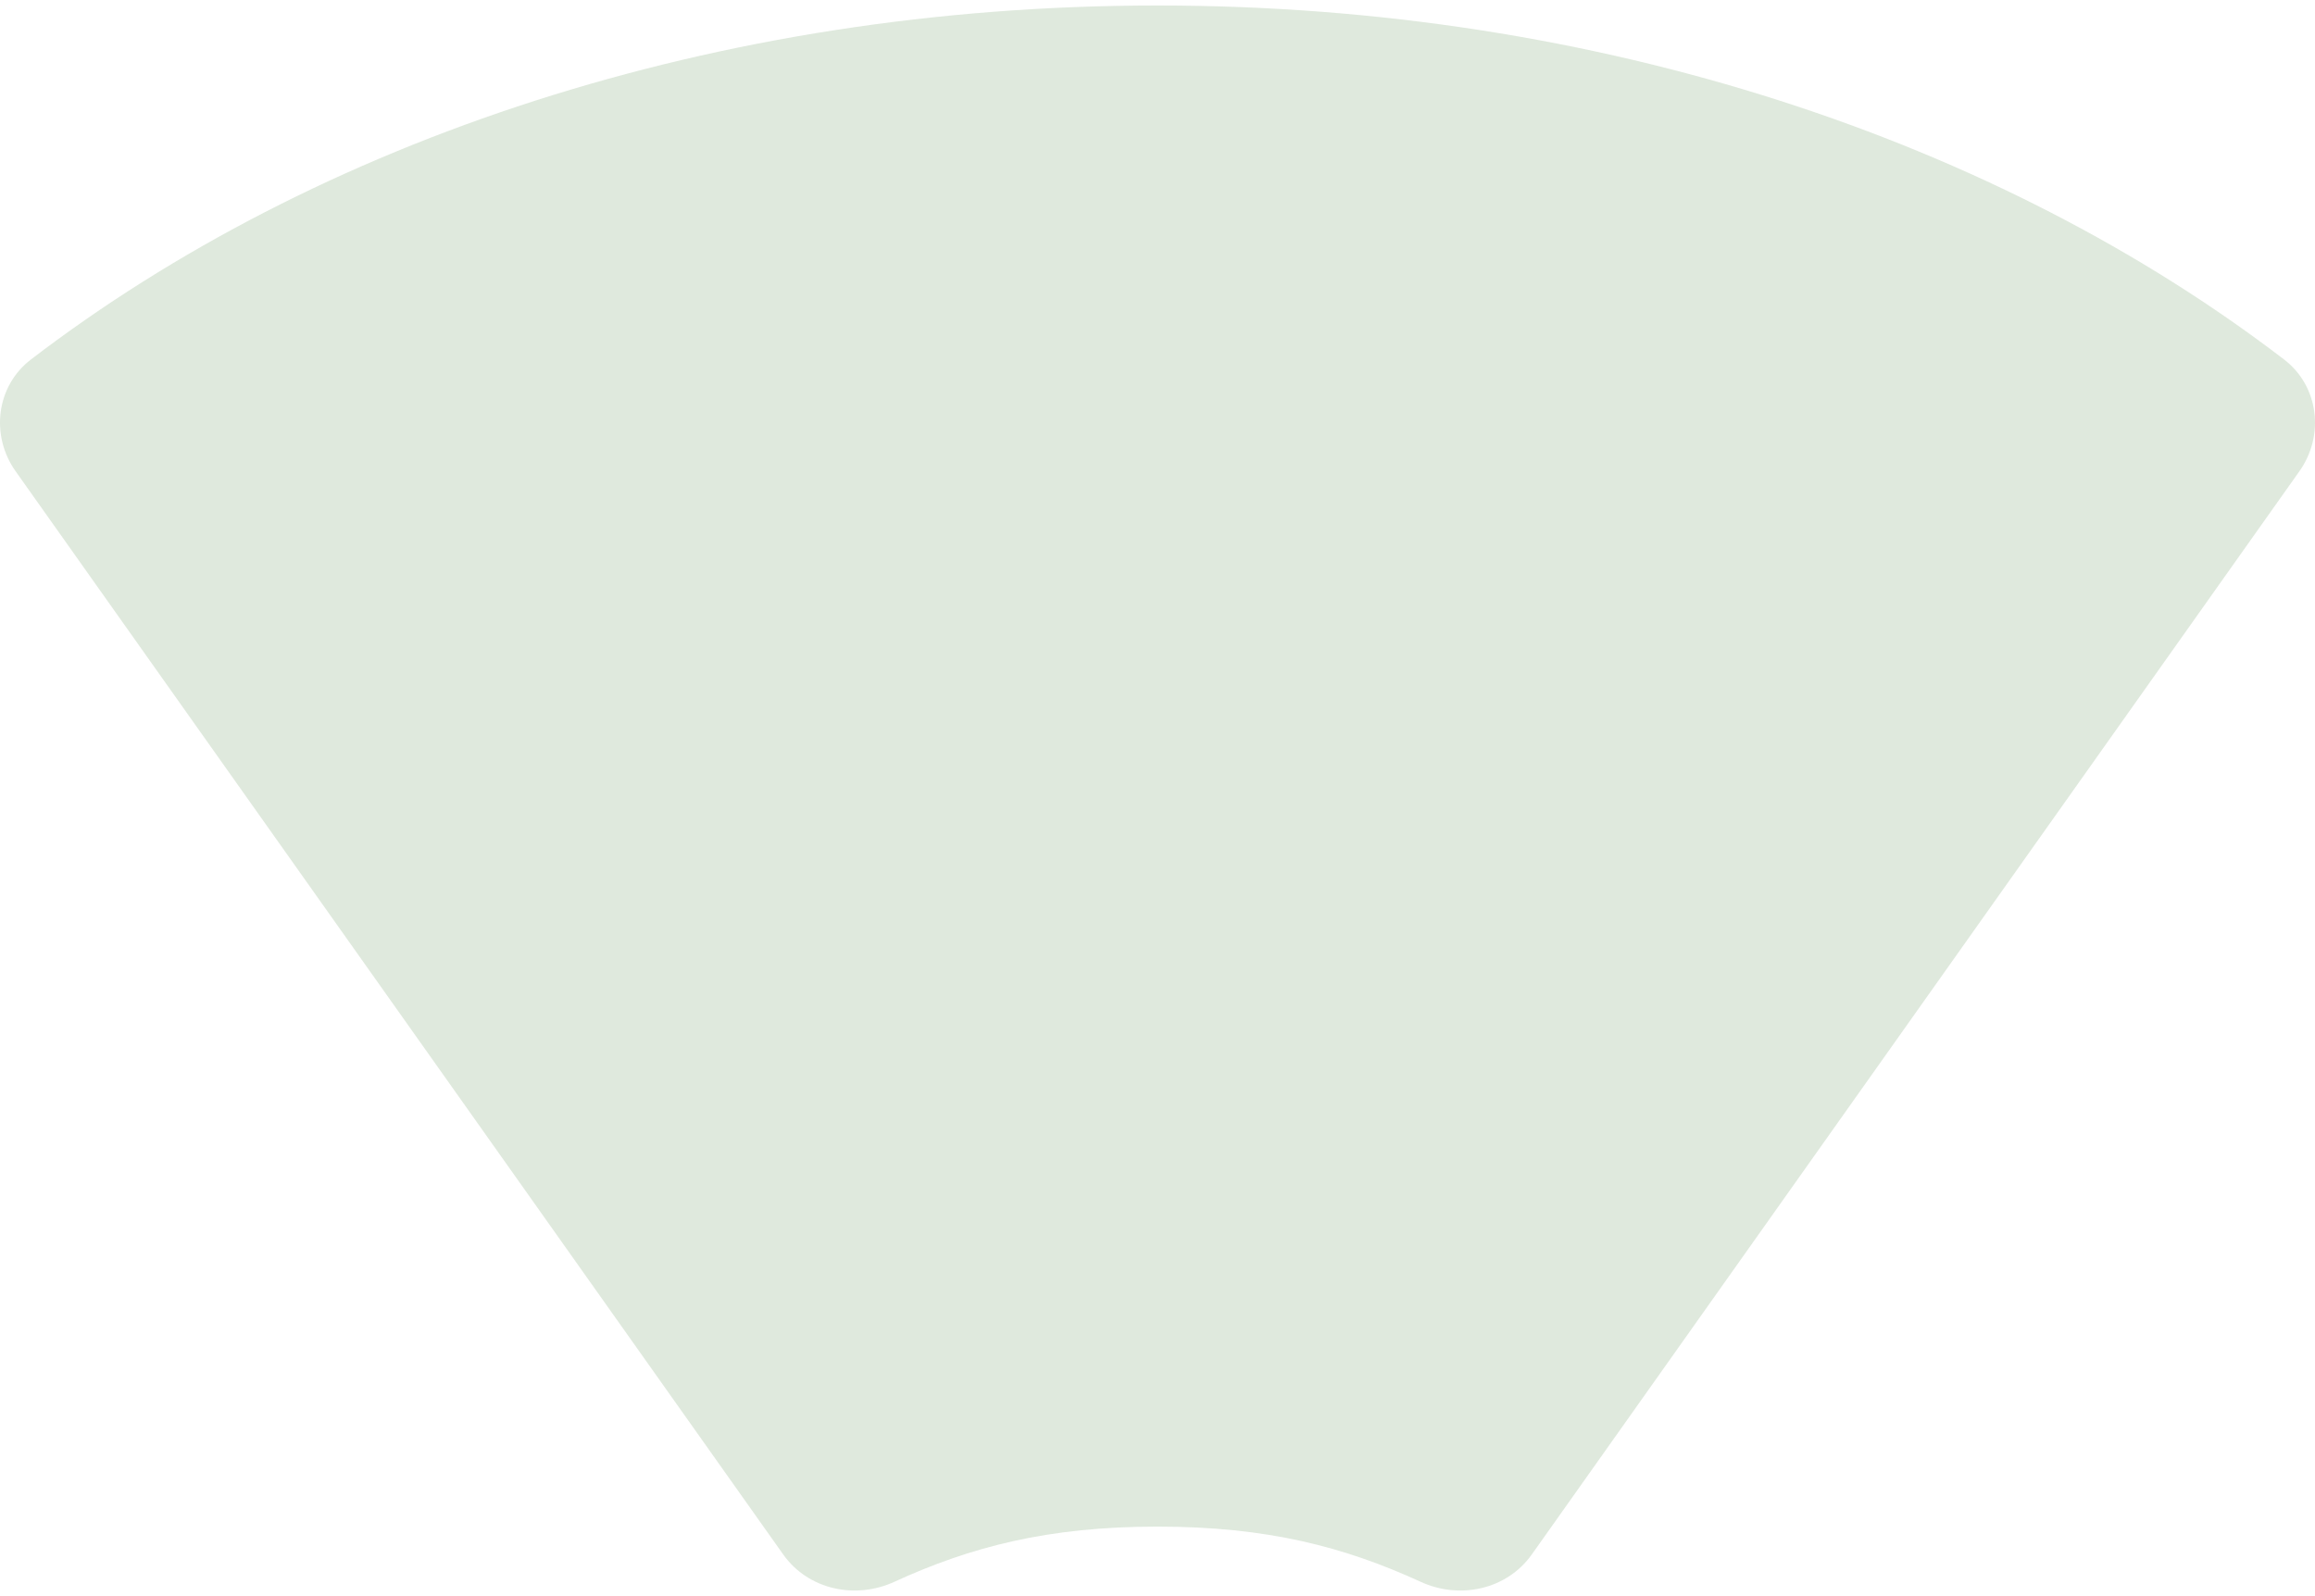 <svg width="348" height="240" viewBox="0 0 348 240" fill="none" xmlns="http://www.w3.org/2000/svg">
<path opacity="0.2" fill-rule="evenodd" clip-rule="evenodd" d="M117.73 233.729C121.473 239.012 128.54 240.551 134.425 237.853C145.941 232.574 157.536 229.547 173.999 229.547C190.463 229.547 202.059 232.574 213.575 237.853C219.46 240.551 226.527 239.012 230.27 233.729L345.661 70.851C349.466 65.479 348.58 58.06 343.355 54.057C300.5 21.231 240.461 0.826 173.999 0.826C107.538 0.826 47.5 21.231 4.645 54.057C-0.58 58.06 -1.466 65.479 2.339 70.851L117.73 233.729Z" fill="#609356"/>
</svg>
